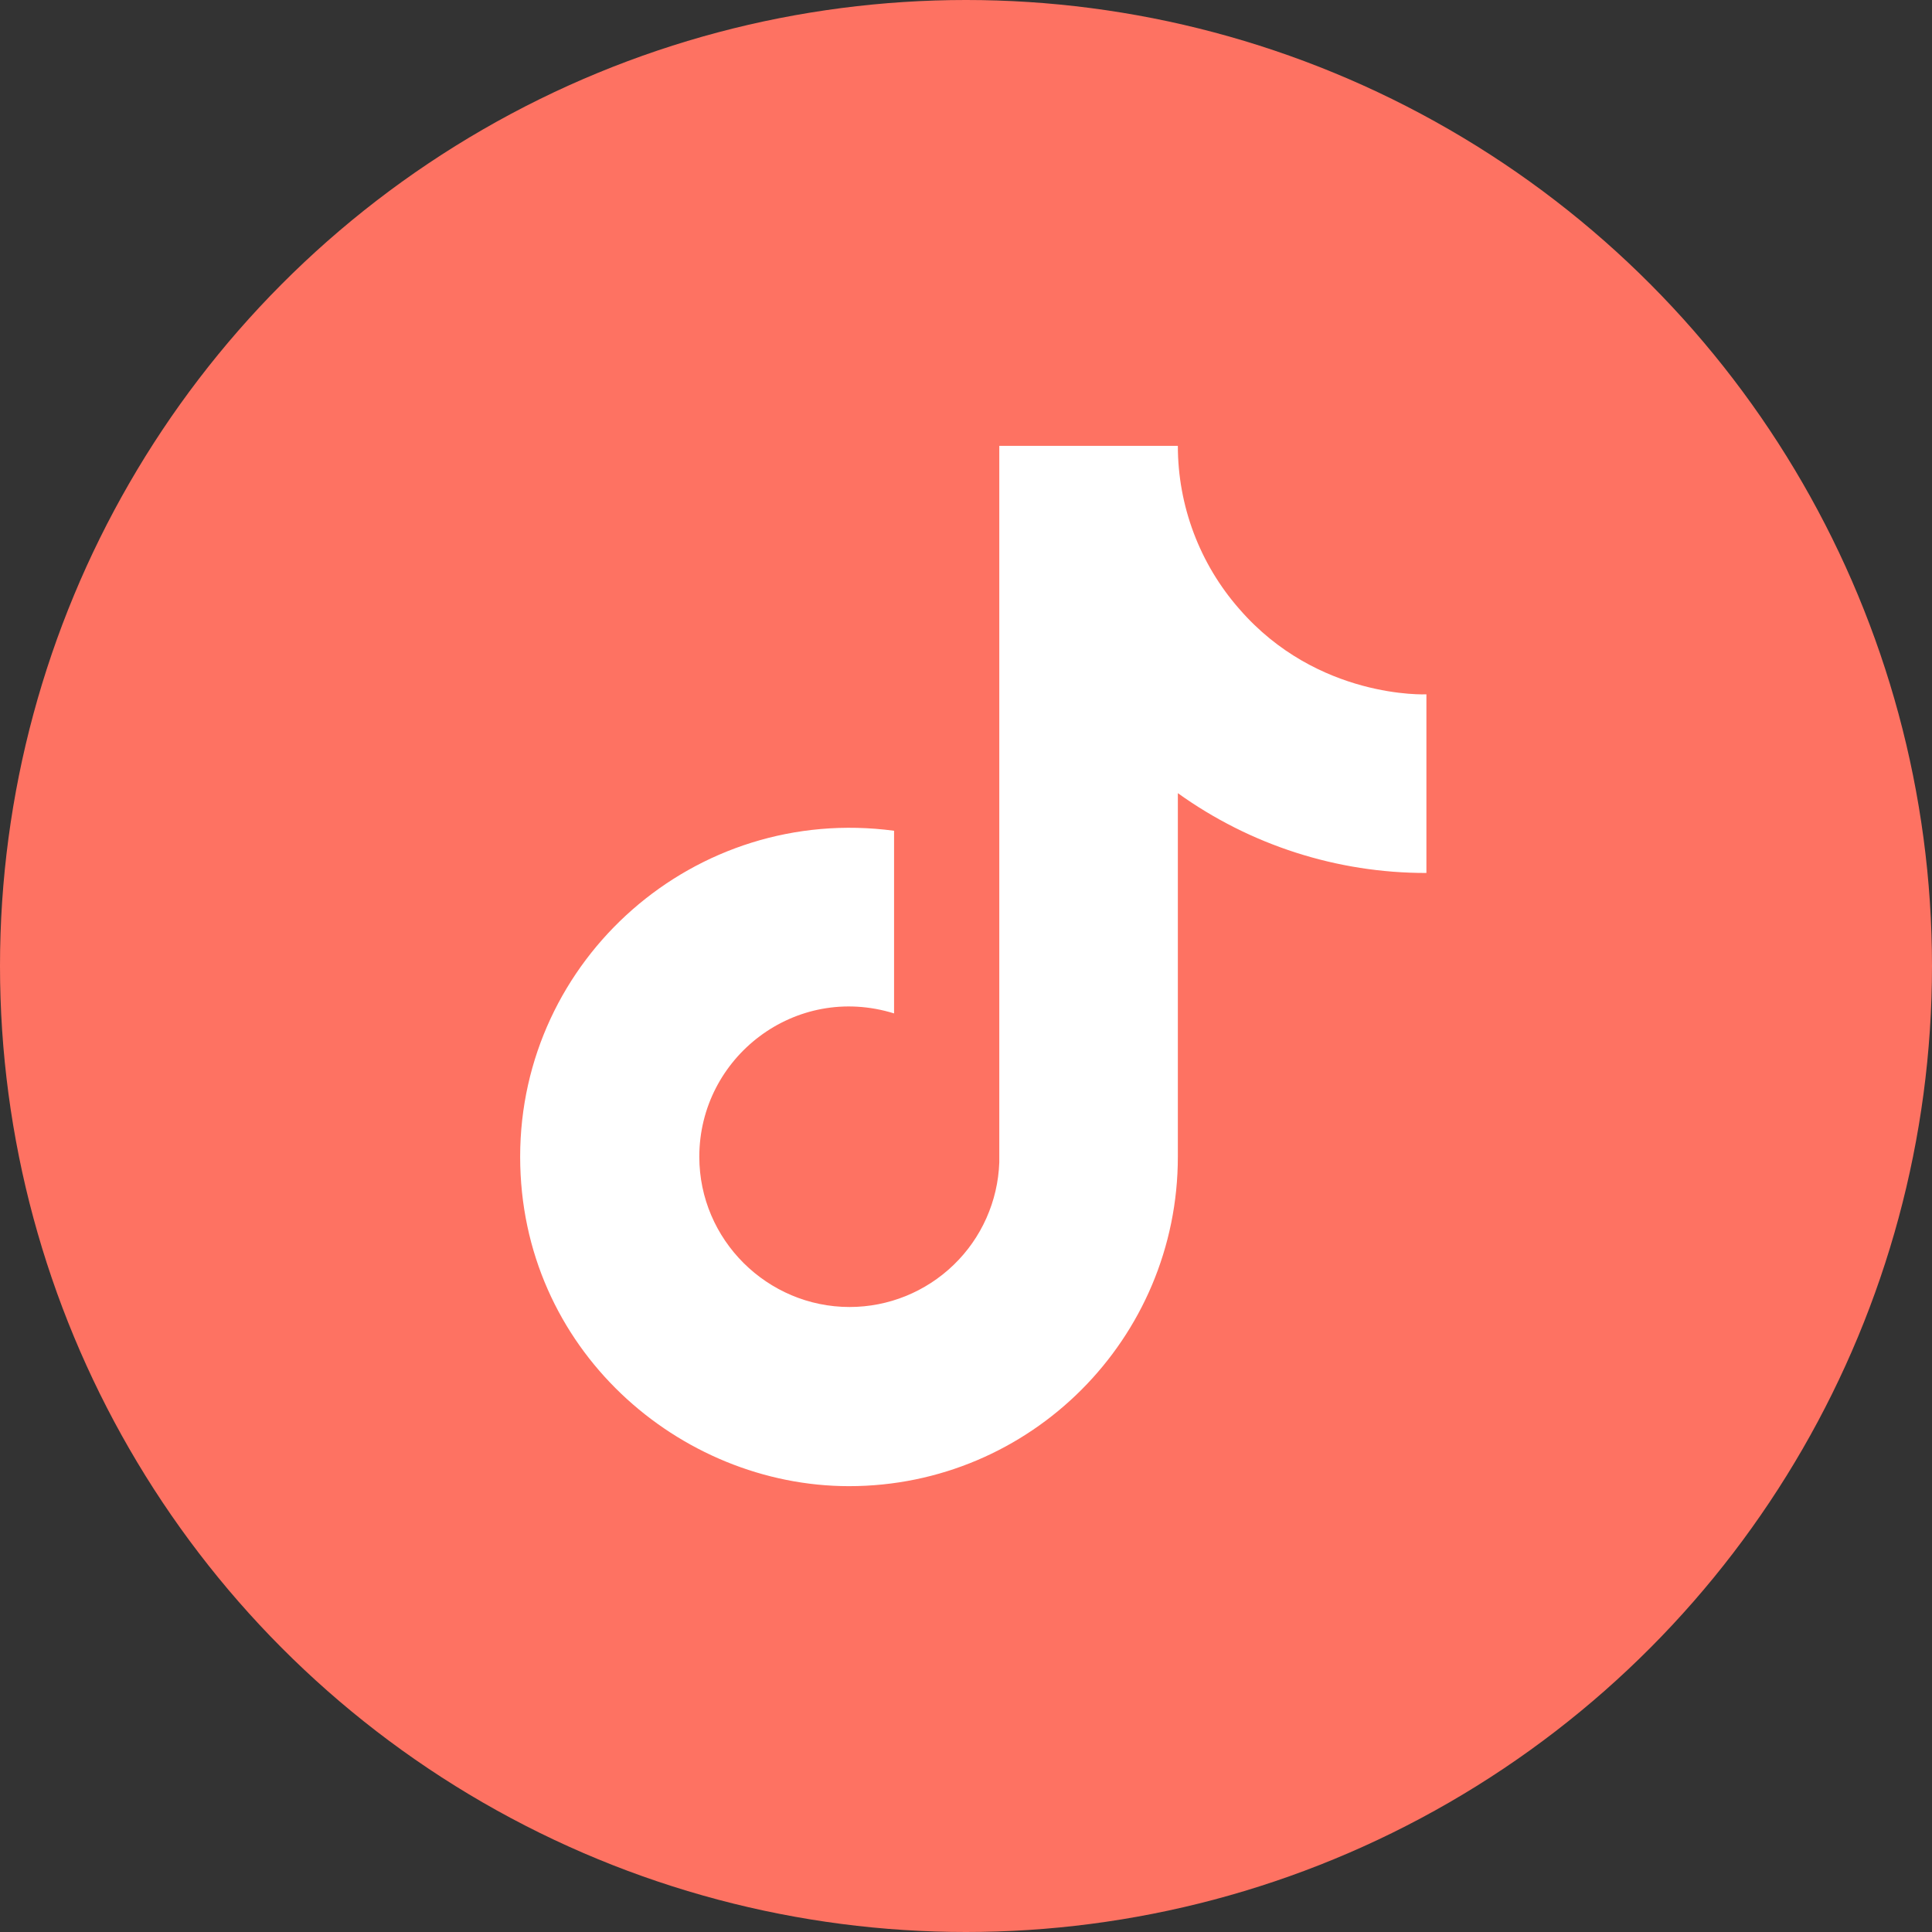 <?xml version="1.0" encoding="UTF-8"?> <svg xmlns="http://www.w3.org/2000/svg" width="26" height="26" viewBox="0 0 26 26" fill="none"><rect x="0" y="0" width="26" height="26" fill="#333333" stroke="none"/><circle cx="13" cy="13" r="13" fill="#FE7262"></circle><path d="M16.676 8.193C16.144 7.586 15.851 6.807 15.851 6H13.448V15.644C13.429 16.166 13.209 16.661 12.833 17.023C12.457 17.386 11.956 17.589 11.433 17.589C10.329 17.589 9.411 16.687 9.411 15.567C9.411 14.229 10.702 13.226 12.032 13.638V11.18C9.349 10.822 7 12.907 7 15.567C7 18.157 9.147 20 11.426 20C13.868 20 15.851 18.017 15.851 15.567V10.674C16.826 11.374 17.996 11.75 19.196 11.748V9.344C19.196 9.344 17.733 9.414 16.676 8.193Z" fill="white"></path></svg> 